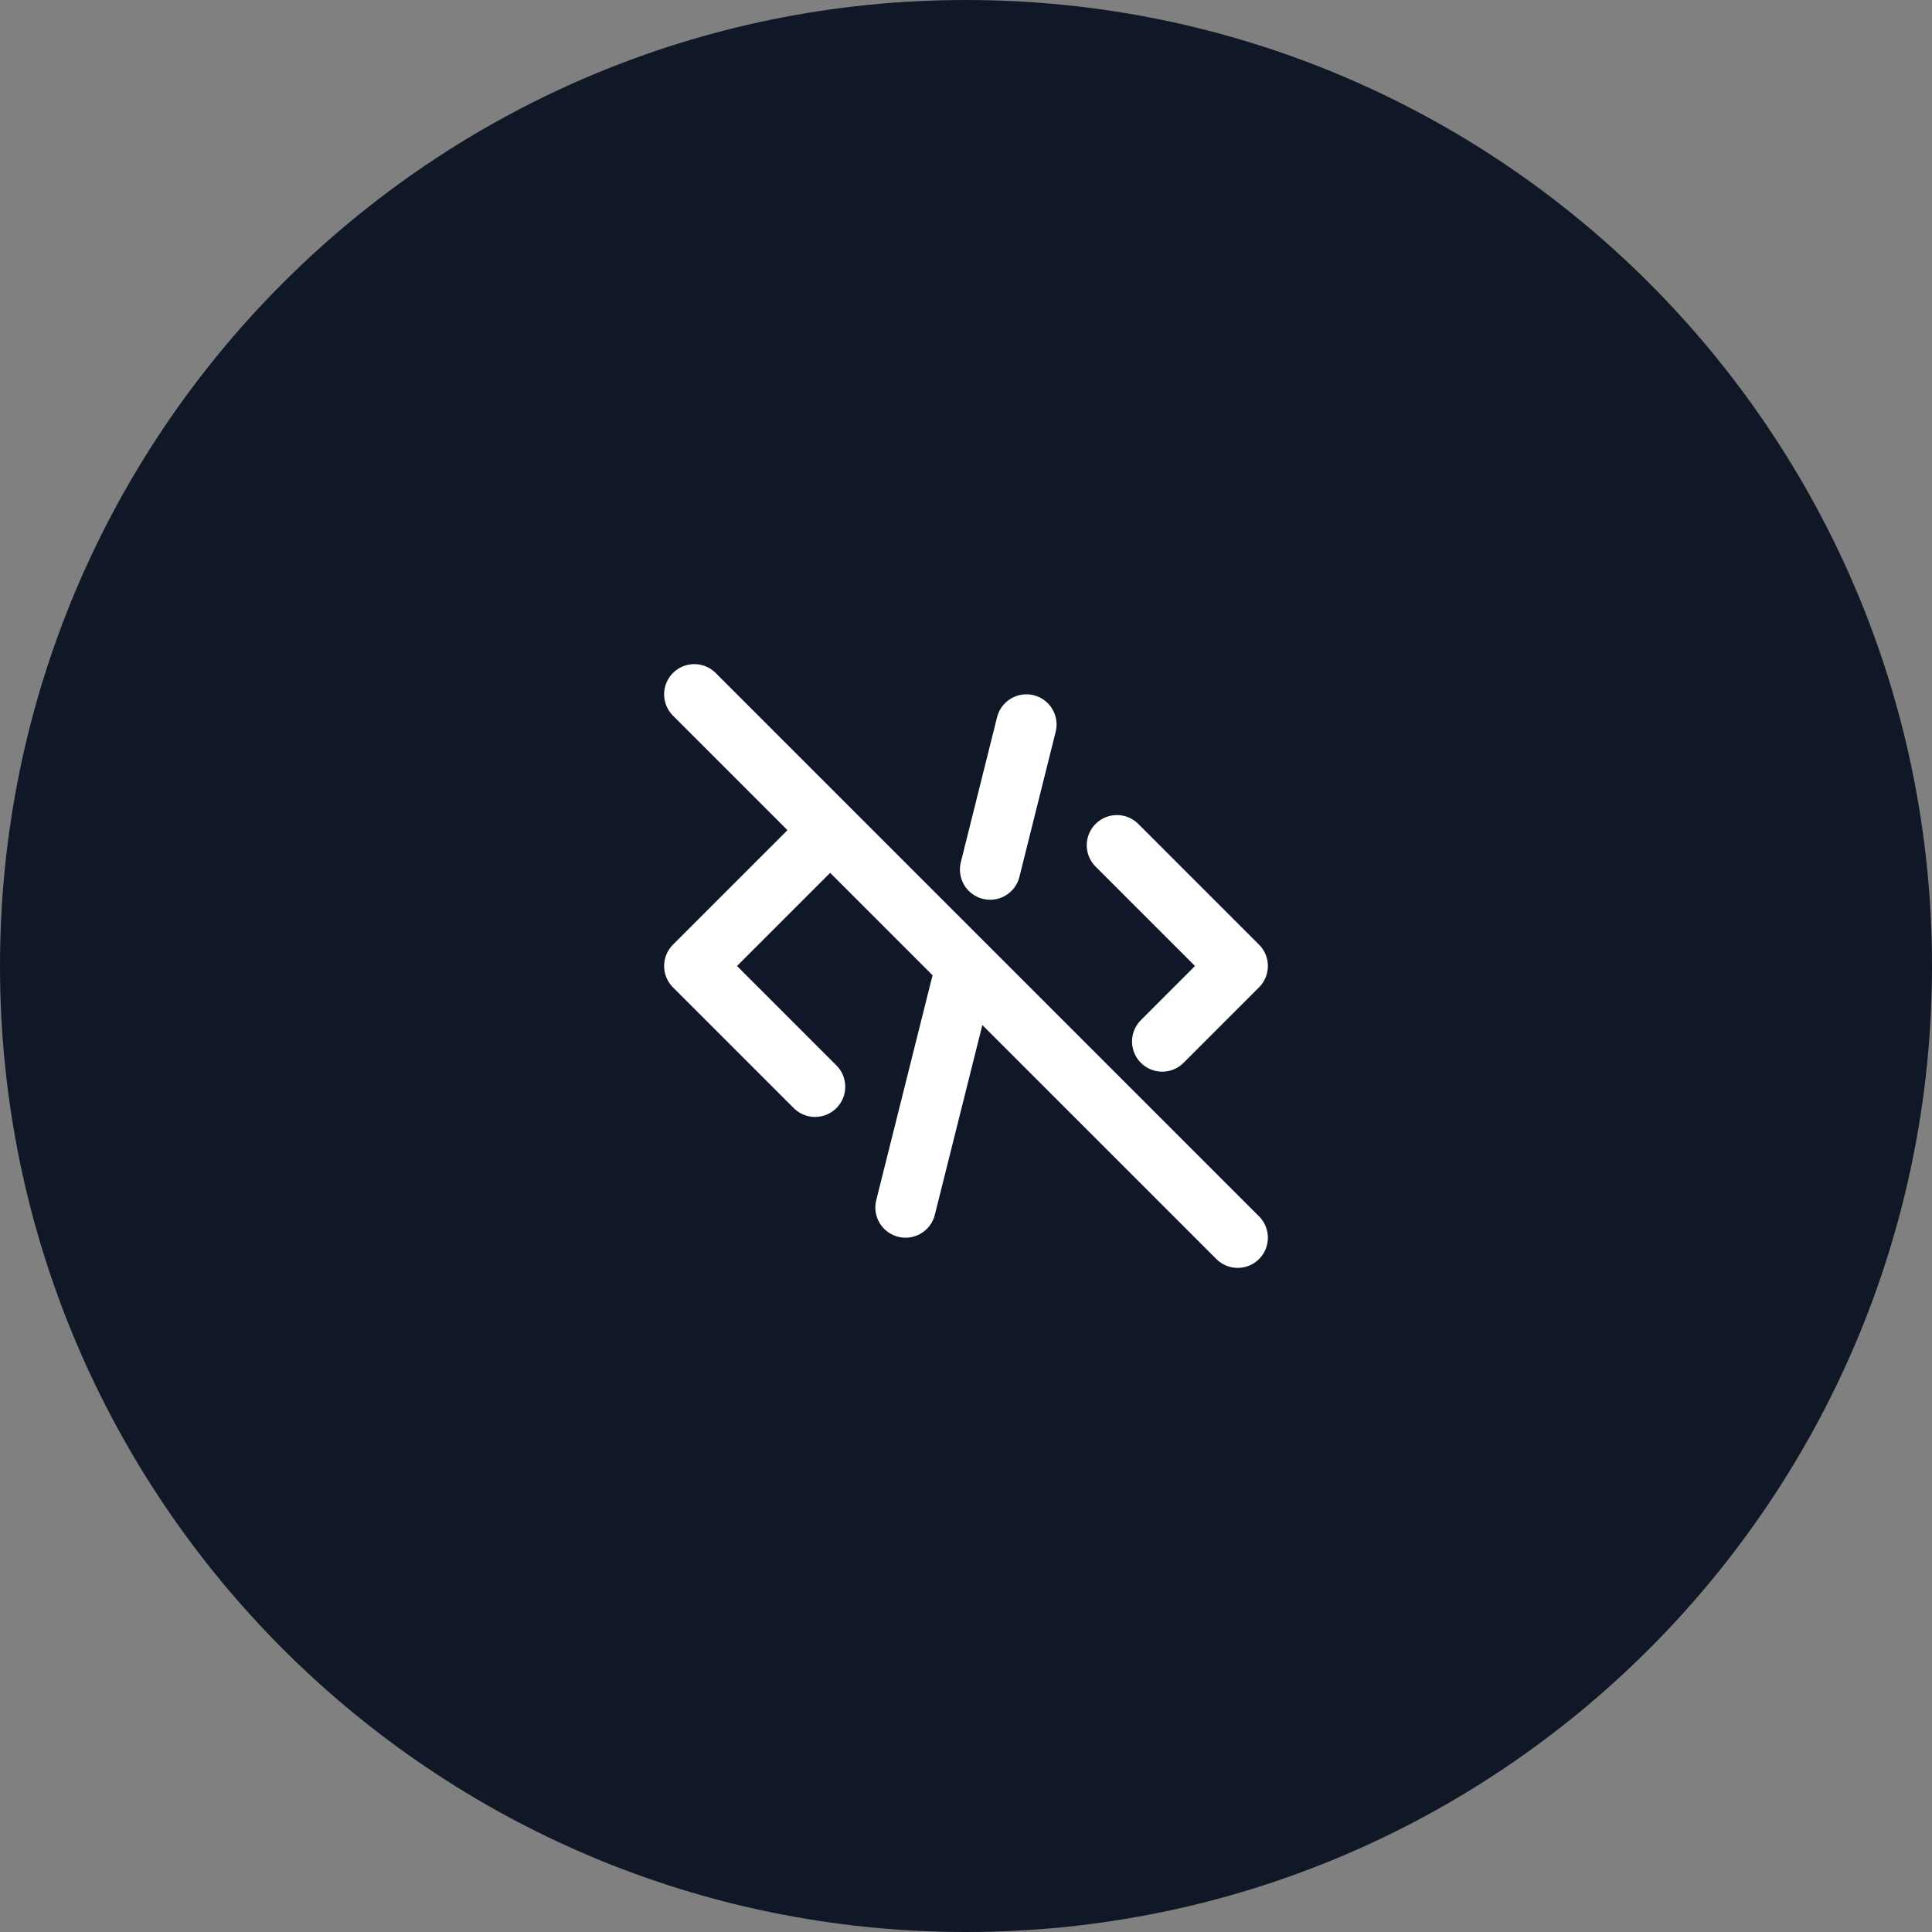 <svg width="64" height="64" viewBox="0 0 64 64" fill="none" xmlns="http://www.w3.org/2000/svg">
<rect x="0" y="0" width="64" height="64" fill="#808080" stroke="none"/>
<path d="M0 32C0 14.327 14.327 0 32 0C49.673 0 64 14.327 64 32C64 49.673 49.673 64 32 64C14.327 64 0 49.673 0 32Z" fill="#101828"/>
<path d="M27 28L23 32L27 36M37 28L41 32L38.5 34.5M34 24L32.799 28.805M31.997 32.012L29.997 40M23 23L41 41" stroke="white" stroke-width="2" stroke-linecap="round" stroke-linejoin="round"/>
</svg>
